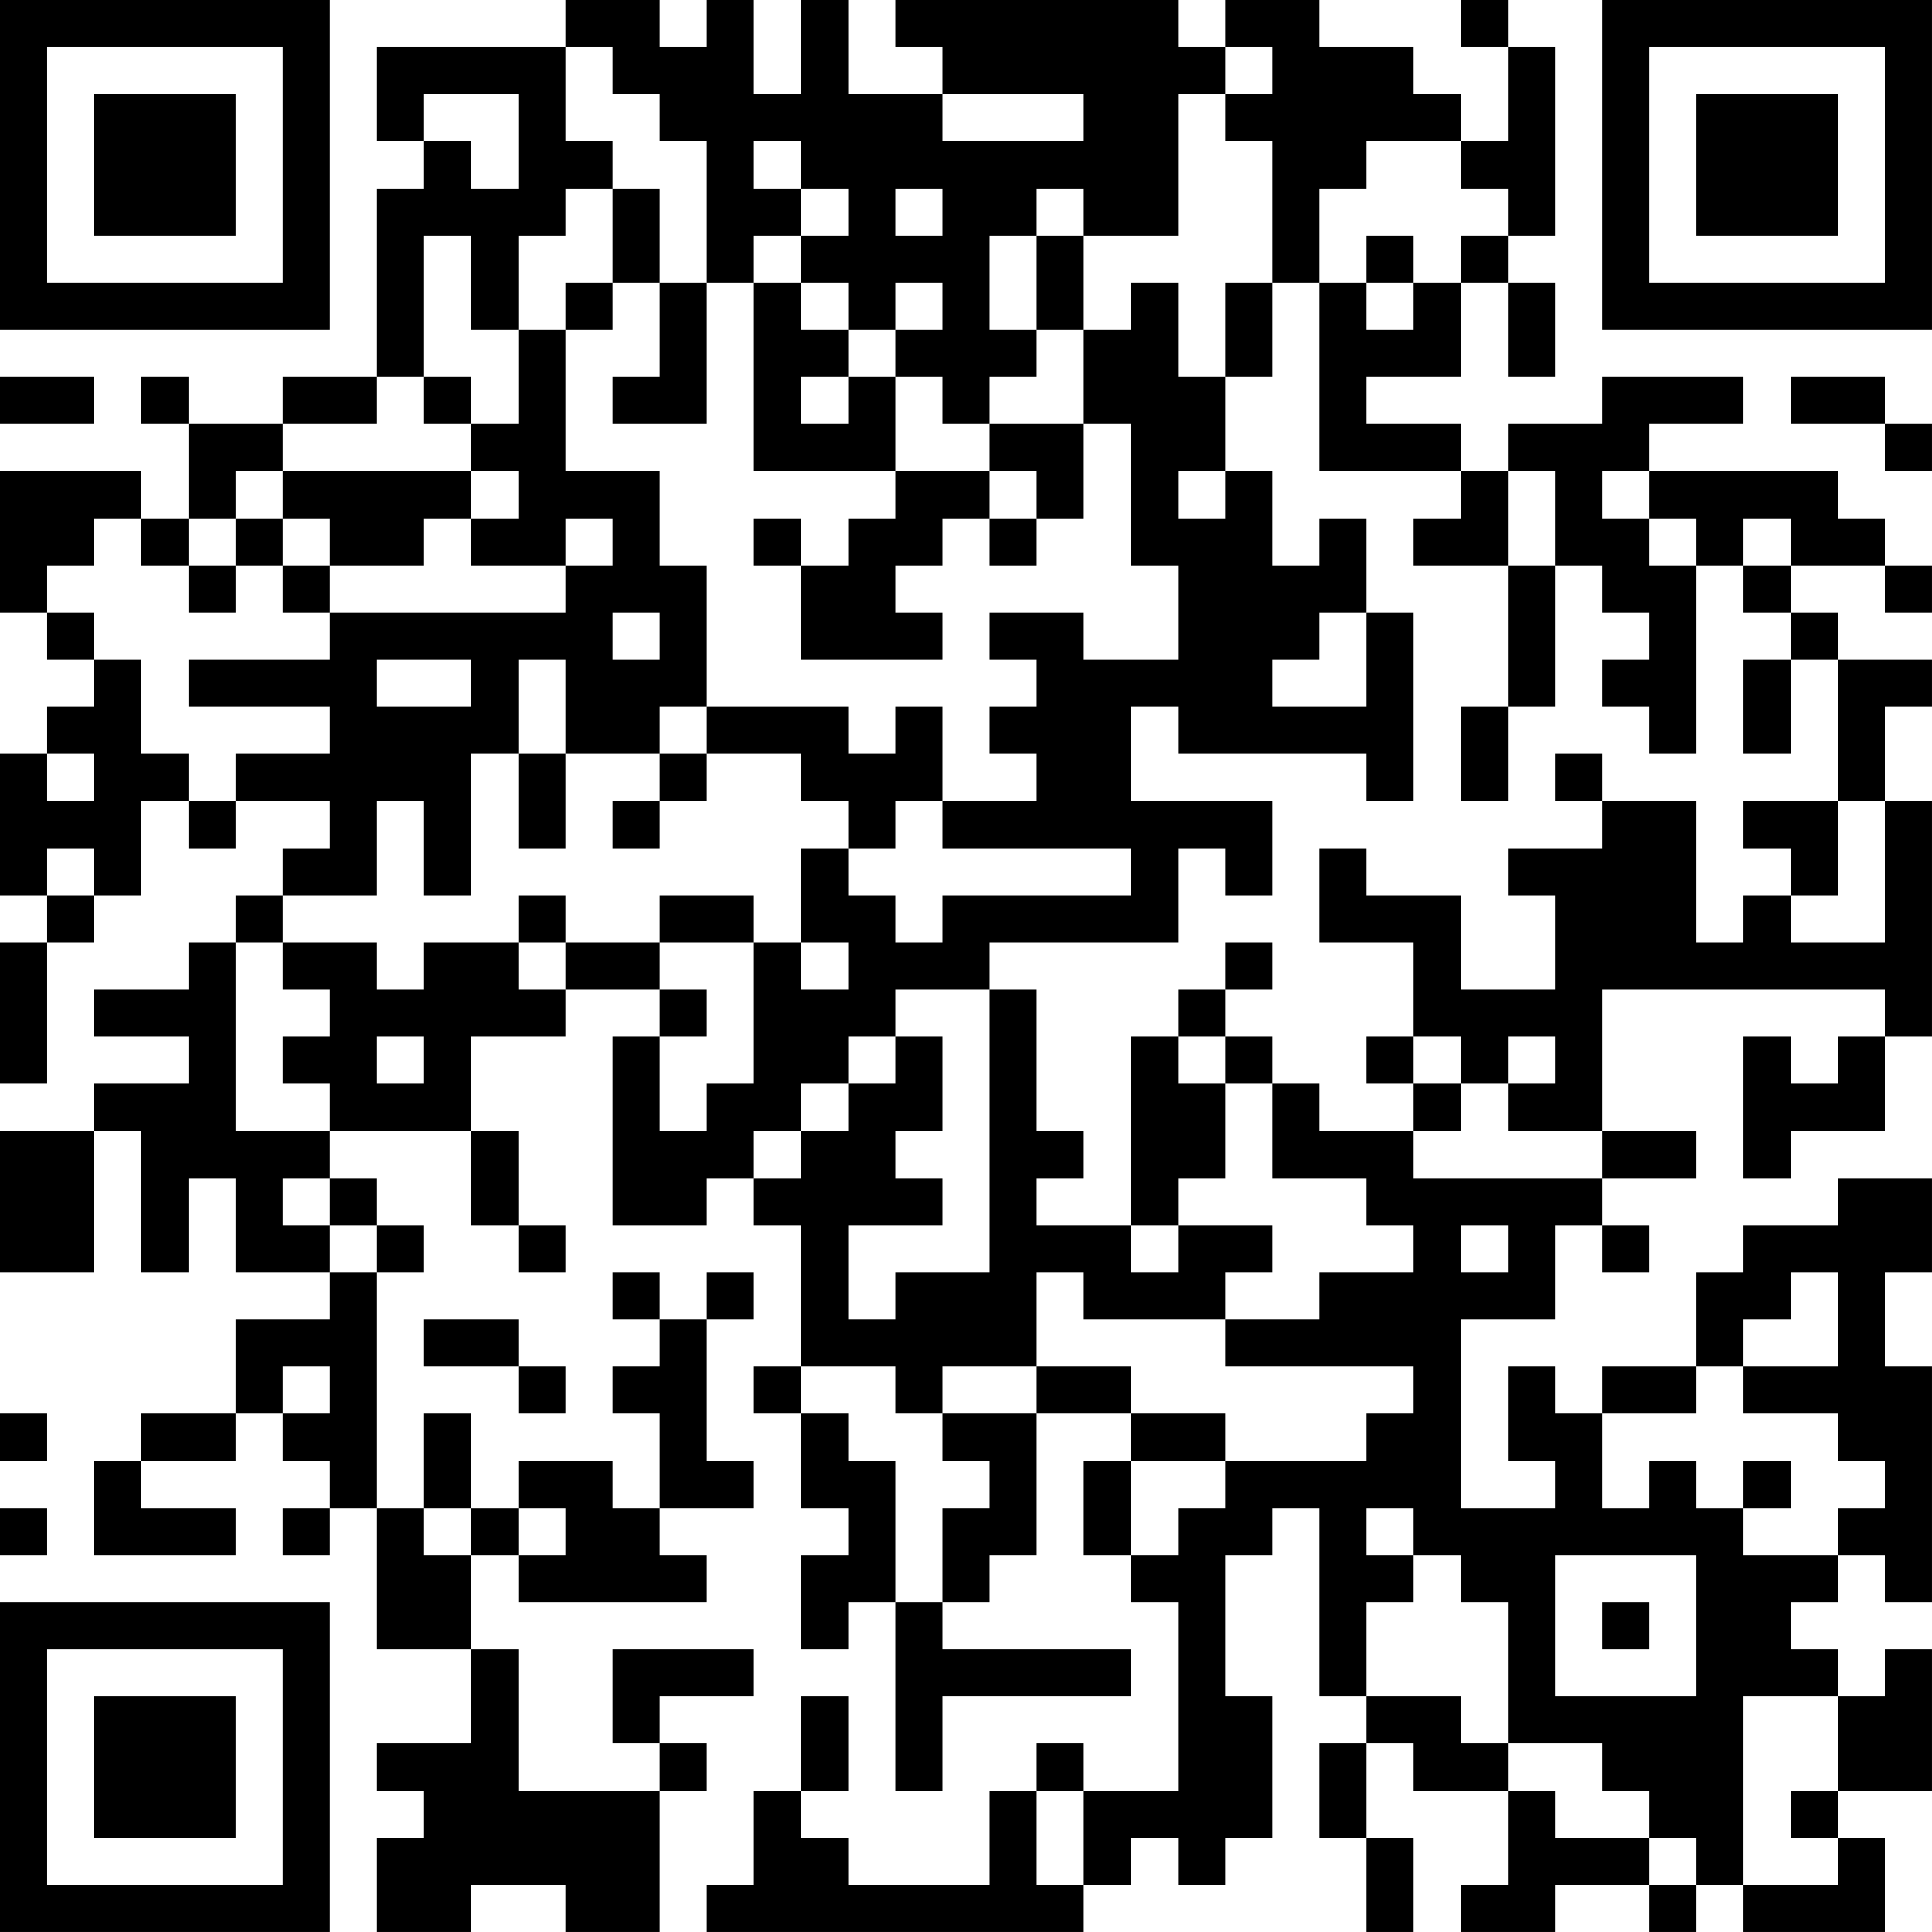 <?xml version="1.0" encoding="UTF-8"?>
<svg xmlns="http://www.w3.org/2000/svg" version="1.1" width="300" height="300" viewBox="0 0 300 300"><rect x="0" y="0" width="300" height="300" fill="#ffffff"/><g transform="scale(7.317)"><g transform="translate(0,0)"><path fill-rule="evenodd" d="M12 0L12 1L8 1L8 3L9 3L9 4L8 4L8 8L6 8L6 9L4 9L4 8L3 8L3 9L4 9L4 11L3 11L3 10L0 10L0 13L1 13L1 14L2 14L2 15L1 15L1 16L0 16L0 19L1 19L1 20L0 20L0 23L1 23L1 20L2 20L2 19L3 19L3 17L4 17L4 18L5 18L5 17L7 17L7 18L6 18L6 19L5 19L5 20L4 20L4 21L2 21L2 22L4 22L4 23L2 23L2 24L0 24L0 27L2 27L2 24L3 24L3 27L4 27L4 25L5 25L5 27L7 27L7 28L5 28L5 30L3 30L3 31L2 31L2 33L5 33L5 32L3 32L3 31L5 31L5 30L6 30L6 31L7 31L7 32L6 32L6 33L7 33L7 32L8 32L8 35L10 35L10 37L8 37L8 38L9 38L9 39L8 39L8 41L10 41L10 40L12 40L12 41L14 41L14 38L15 38L15 37L14 37L14 36L16 36L16 35L13 35L13 37L14 37L14 38L11 38L11 35L10 35L10 33L11 33L11 34L15 34L15 33L14 33L14 32L16 32L16 31L15 31L15 28L16 28L16 27L15 27L15 28L14 28L14 27L13 27L13 28L14 28L14 29L13 29L13 30L14 30L14 32L13 32L13 31L11 31L11 32L10 32L10 30L9 30L9 32L8 32L8 27L9 27L9 26L8 26L8 25L7 25L7 24L10 24L10 26L11 26L11 27L12 27L12 26L11 26L11 24L10 24L10 22L12 22L12 21L14 21L14 22L13 22L13 26L15 26L15 25L16 25L16 26L17 26L17 29L16 29L16 30L17 30L17 32L18 32L18 33L17 33L17 35L18 35L18 34L19 34L19 38L20 38L20 36L24 36L24 35L20 35L20 34L21 34L21 33L22 33L22 30L24 30L24 31L23 31L23 33L24 33L24 34L25 34L25 38L23 38L23 37L22 37L22 38L21 38L21 40L18 40L18 39L17 39L17 38L18 38L18 36L17 36L17 38L16 38L16 40L15 40L15 41L23 41L23 40L24 40L24 39L25 39L25 40L26 40L26 39L27 39L27 36L26 36L26 33L27 33L27 32L28 32L28 36L29 36L29 37L28 37L28 39L29 39L29 41L30 41L30 39L29 39L29 37L30 37L30 38L32 38L32 40L31 40L31 41L33 41L33 40L35 40L35 41L36 41L36 40L37 40L37 41L40 41L40 39L39 39L39 38L41 38L41 35L40 35L40 36L39 36L39 35L38 35L38 34L39 34L39 33L40 33L40 34L41 34L41 29L40 29L40 27L41 27L41 25L39 25L39 26L37 26L37 27L36 27L36 29L34 29L34 30L33 30L33 29L32 29L32 31L33 31L33 32L31 32L31 28L33 28L33 26L34 26L34 27L35 27L35 26L34 26L34 25L36 25L36 24L34 24L34 21L40 21L40 22L39 22L39 23L38 23L38 22L37 22L37 25L38 25L38 24L40 24L40 22L41 22L41 17L40 17L40 15L41 15L41 14L39 14L39 13L38 13L38 12L40 12L40 13L41 13L41 12L40 12L40 11L39 11L39 10L35 10L35 9L37 9L37 8L34 8L34 9L32 9L32 10L31 10L31 9L29 9L29 8L31 8L31 6L32 6L32 8L33 8L33 6L32 6L32 5L33 5L33 1L32 1L32 0L31 0L31 1L32 1L32 3L31 3L31 2L30 2L30 1L28 1L28 0L26 0L26 1L25 1L25 0L19 0L19 1L20 1L20 2L18 2L18 0L17 0L17 2L16 2L16 0L15 0L15 1L14 1L14 0ZM12 1L12 3L13 3L13 4L12 4L12 5L11 5L11 7L10 7L10 5L9 5L9 8L8 8L8 9L6 9L6 10L5 10L5 11L4 11L4 12L3 12L3 11L2 11L2 12L1 12L1 13L2 13L2 14L3 14L3 16L4 16L4 17L5 17L5 16L7 16L7 15L4 15L4 14L7 14L7 13L12 13L12 12L13 12L13 11L12 11L12 12L10 12L10 11L11 11L11 10L10 10L10 9L11 9L11 7L12 7L12 10L14 10L14 12L15 12L15 15L14 15L14 16L12 16L12 14L11 14L11 16L10 16L10 19L9 19L9 17L8 17L8 19L6 19L6 20L5 20L5 24L7 24L7 23L6 23L6 22L7 22L7 21L6 21L6 20L8 20L8 21L9 21L9 20L11 20L11 21L12 21L12 20L14 20L14 21L15 21L15 22L14 22L14 24L15 24L15 23L16 23L16 20L17 20L17 21L18 21L18 20L17 20L17 18L18 18L18 19L19 19L19 20L20 20L20 19L24 19L24 18L20 18L20 17L22 17L22 16L21 16L21 15L22 15L22 14L21 14L21 13L23 13L23 14L25 14L25 12L24 12L24 9L23 9L23 7L24 7L24 6L25 6L25 8L26 8L26 10L25 10L25 11L26 11L26 10L27 10L27 12L28 12L28 11L29 11L29 13L28 13L28 14L27 14L27 15L29 15L29 13L30 13L30 17L29 17L29 16L25 16L25 15L24 15L24 17L27 17L27 19L26 19L26 18L25 18L25 20L21 20L21 21L19 21L19 22L18 22L18 23L17 23L17 24L16 24L16 25L17 25L17 24L18 24L18 23L19 23L19 22L20 22L20 24L19 24L19 25L20 25L20 26L18 26L18 28L19 28L19 27L21 27L21 21L22 21L22 24L23 24L23 25L22 25L22 26L24 26L24 27L25 27L25 26L27 26L27 27L26 27L26 28L23 28L23 27L22 27L22 29L20 29L20 30L19 30L19 29L17 29L17 30L18 30L18 31L19 31L19 34L20 34L20 32L21 32L21 31L20 31L20 30L22 30L22 29L24 29L24 30L26 30L26 31L24 31L24 33L25 33L25 32L26 32L26 31L29 31L29 30L30 30L30 29L26 29L26 28L28 28L28 27L30 27L30 26L29 26L29 25L27 25L27 23L28 23L28 24L30 24L30 25L34 25L34 24L32 24L32 23L33 23L33 22L32 22L32 23L31 23L31 22L30 22L30 20L28 20L28 18L29 18L29 19L31 19L31 21L33 21L33 19L32 19L32 18L34 18L34 17L36 17L36 20L37 20L37 19L38 19L38 20L40 20L40 17L39 17L39 14L38 14L38 13L37 13L37 12L38 12L38 11L37 11L37 12L36 12L36 11L35 11L35 10L34 10L34 11L35 11L35 12L36 12L36 16L35 16L35 15L34 15L34 14L35 14L35 13L34 13L34 12L33 12L33 10L32 10L32 12L30 12L30 11L31 11L31 10L28 10L28 6L29 6L29 7L30 7L30 6L31 6L31 5L32 5L32 4L31 4L31 3L29 3L29 4L28 4L28 6L27 6L27 3L26 3L26 2L27 2L27 1L26 1L26 2L25 2L25 5L23 5L23 4L22 4L22 5L21 5L21 7L22 7L22 8L21 8L21 9L20 9L20 8L19 8L19 7L20 7L20 6L19 6L19 7L18 7L18 6L17 6L17 5L18 5L18 4L17 4L17 3L16 3L16 4L17 4L17 5L16 5L16 6L15 6L15 3L14 3L14 2L13 2L13 1ZM9 2L9 3L10 3L10 4L11 4L11 2ZM20 2L20 3L23 3L23 2ZM13 4L13 6L12 6L12 7L13 7L13 6L14 6L14 8L13 8L13 9L15 9L15 6L14 6L14 4ZM19 4L19 5L20 5L20 4ZM22 5L22 7L23 7L23 5ZM29 5L29 6L30 6L30 5ZM16 6L16 10L19 10L19 11L18 11L18 12L17 12L17 11L16 11L16 12L17 12L17 14L20 14L20 13L19 13L19 12L20 12L20 11L21 11L21 12L22 12L22 11L23 11L23 9L21 9L21 10L19 10L19 8L18 8L18 7L17 7L17 6ZM26 6L26 8L27 8L27 6ZM0 8L0 9L2 9L2 8ZM9 8L9 9L10 9L10 8ZM17 8L17 9L18 9L18 8ZM38 8L38 9L40 9L40 10L41 10L41 9L40 9L40 8ZM6 10L6 11L5 11L5 12L4 12L4 13L5 13L5 12L6 12L6 13L7 13L7 12L9 12L9 11L10 11L10 10ZM21 10L21 11L22 11L22 10ZM6 11L6 12L7 12L7 11ZM32 12L32 15L31 15L31 17L32 17L32 15L33 15L33 12ZM13 13L13 14L14 14L14 13ZM8 14L8 15L10 15L10 14ZM37 14L37 16L38 16L38 14ZM15 15L15 16L14 16L14 17L13 17L13 18L14 18L14 17L15 17L15 16L17 16L17 17L18 17L18 18L19 18L19 17L20 17L20 15L19 15L19 16L18 16L18 15ZM1 16L1 17L2 17L2 16ZM11 16L11 18L12 18L12 16ZM33 16L33 17L34 17L34 16ZM37 17L37 18L38 18L38 19L39 19L39 17ZM1 18L1 19L2 19L2 18ZM11 19L11 20L12 20L12 19ZM14 19L14 20L16 20L16 19ZM26 20L26 21L25 21L25 22L24 22L24 26L25 26L25 25L26 25L26 23L27 23L27 22L26 22L26 21L27 21L27 20ZM8 22L8 23L9 23L9 22ZM25 22L25 23L26 23L26 22ZM29 22L29 23L30 23L30 24L31 24L31 23L30 23L30 22ZM6 25L6 26L7 26L7 27L8 27L8 26L7 26L7 25ZM31 26L31 27L32 27L32 26ZM38 27L38 28L37 28L37 29L36 29L36 30L34 30L34 32L35 32L35 31L36 31L36 32L37 32L37 33L39 33L39 32L40 32L40 31L39 31L39 30L37 30L37 29L39 29L39 27ZM9 28L9 29L11 29L11 30L12 30L12 29L11 29L11 28ZM6 29L6 30L7 30L7 29ZM0 30L0 31L1 31L1 30ZM37 31L37 32L38 32L38 31ZM0 32L0 33L1 33L1 32ZM9 32L9 33L10 33L10 32ZM11 32L11 33L12 33L12 32ZM29 32L29 33L30 33L30 34L29 34L29 36L31 36L31 37L32 37L32 38L33 38L33 39L35 39L35 40L36 40L36 39L35 39L35 38L34 38L34 37L32 37L32 34L31 34L31 33L30 33L30 32ZM33 33L33 36L36 36L36 33ZM34 34L34 35L35 35L35 34ZM37 36L37 40L39 40L39 39L38 39L38 38L39 38L39 36ZM22 38L22 40L23 40L23 38ZM0 0L0 7L7 7L7 0ZM1 1L1 6L6 6L6 1ZM2 2L2 5L5 5L5 2ZM34 0L34 7L41 7L41 0ZM35 1L35 6L40 6L40 1ZM36 2L36 5L39 5L39 2ZM0 34L0 41L7 41L7 34ZM1 35L1 40L6 40L6 35ZM2 36L2 39L5 39L5 36Z" fill="#000000"/></g></g></svg>
